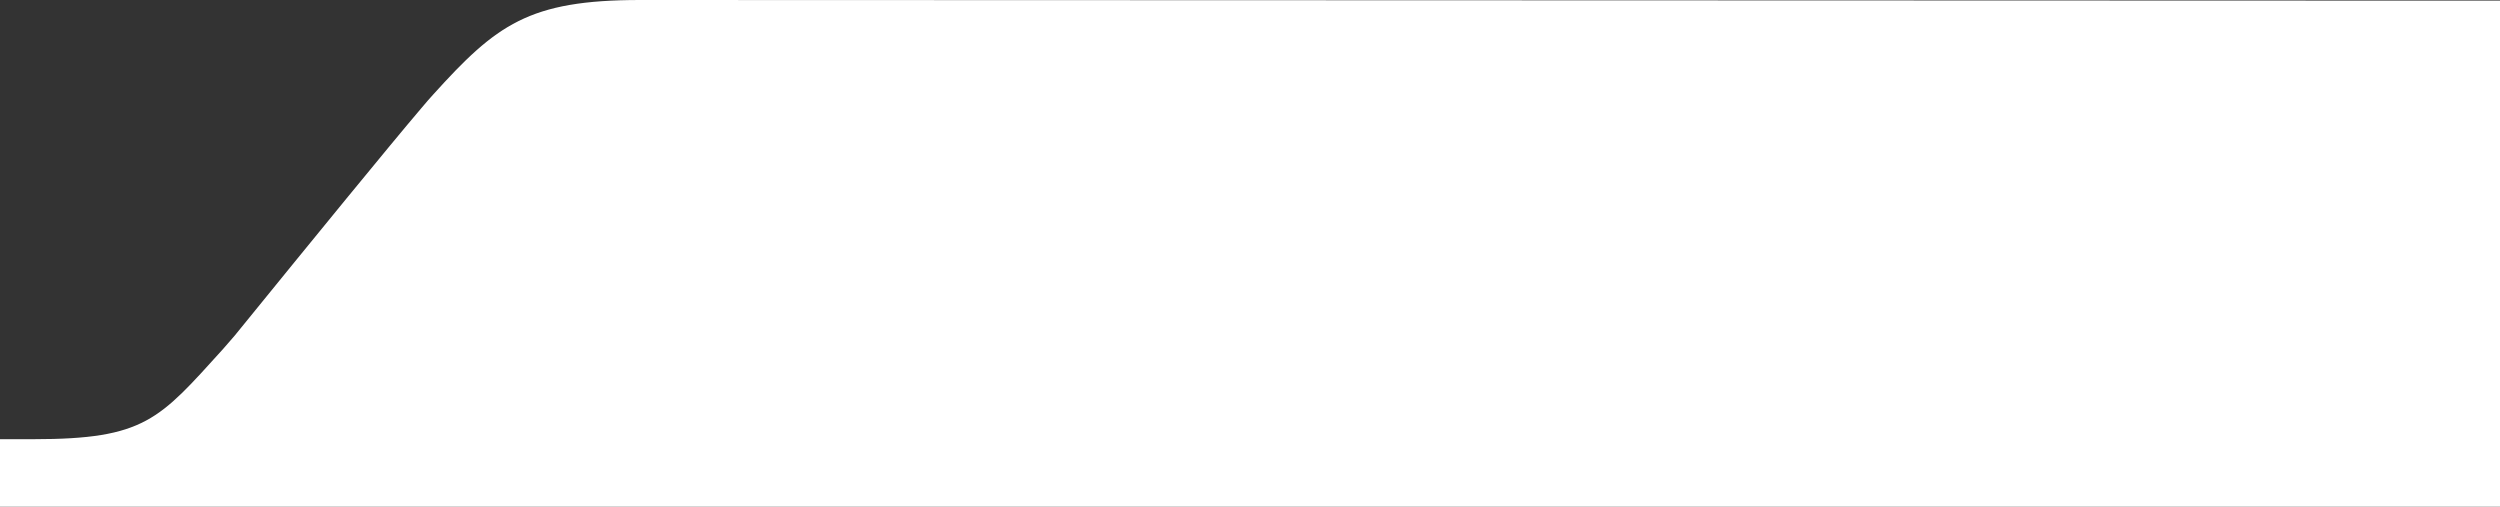 <svg id="Ebene_1" xmlns="http://www.w3.org/2000/svg" width="2368" height="480" viewBox="0 0 2368 480"><rect x="0" y="0" width="2368" height="480" fill="#333333" stroke="none"/><style>.st0{fill:#fff}</style><path class="st0" d="M2368 480H0v-64h31.6c105.7 0 119.1-18.6 179.4-85.1 2.6-2.9 6.4-7.3 11.3-13 77.2-95 146.8-180.2 176.5-215.1 4.8-5.7 8.6-10.1 11.2-12.9C470.2 23.3 500.7 0 606.4 0L2368 .6V480z" id="weidmueller_x5F_welle"/></svg>
